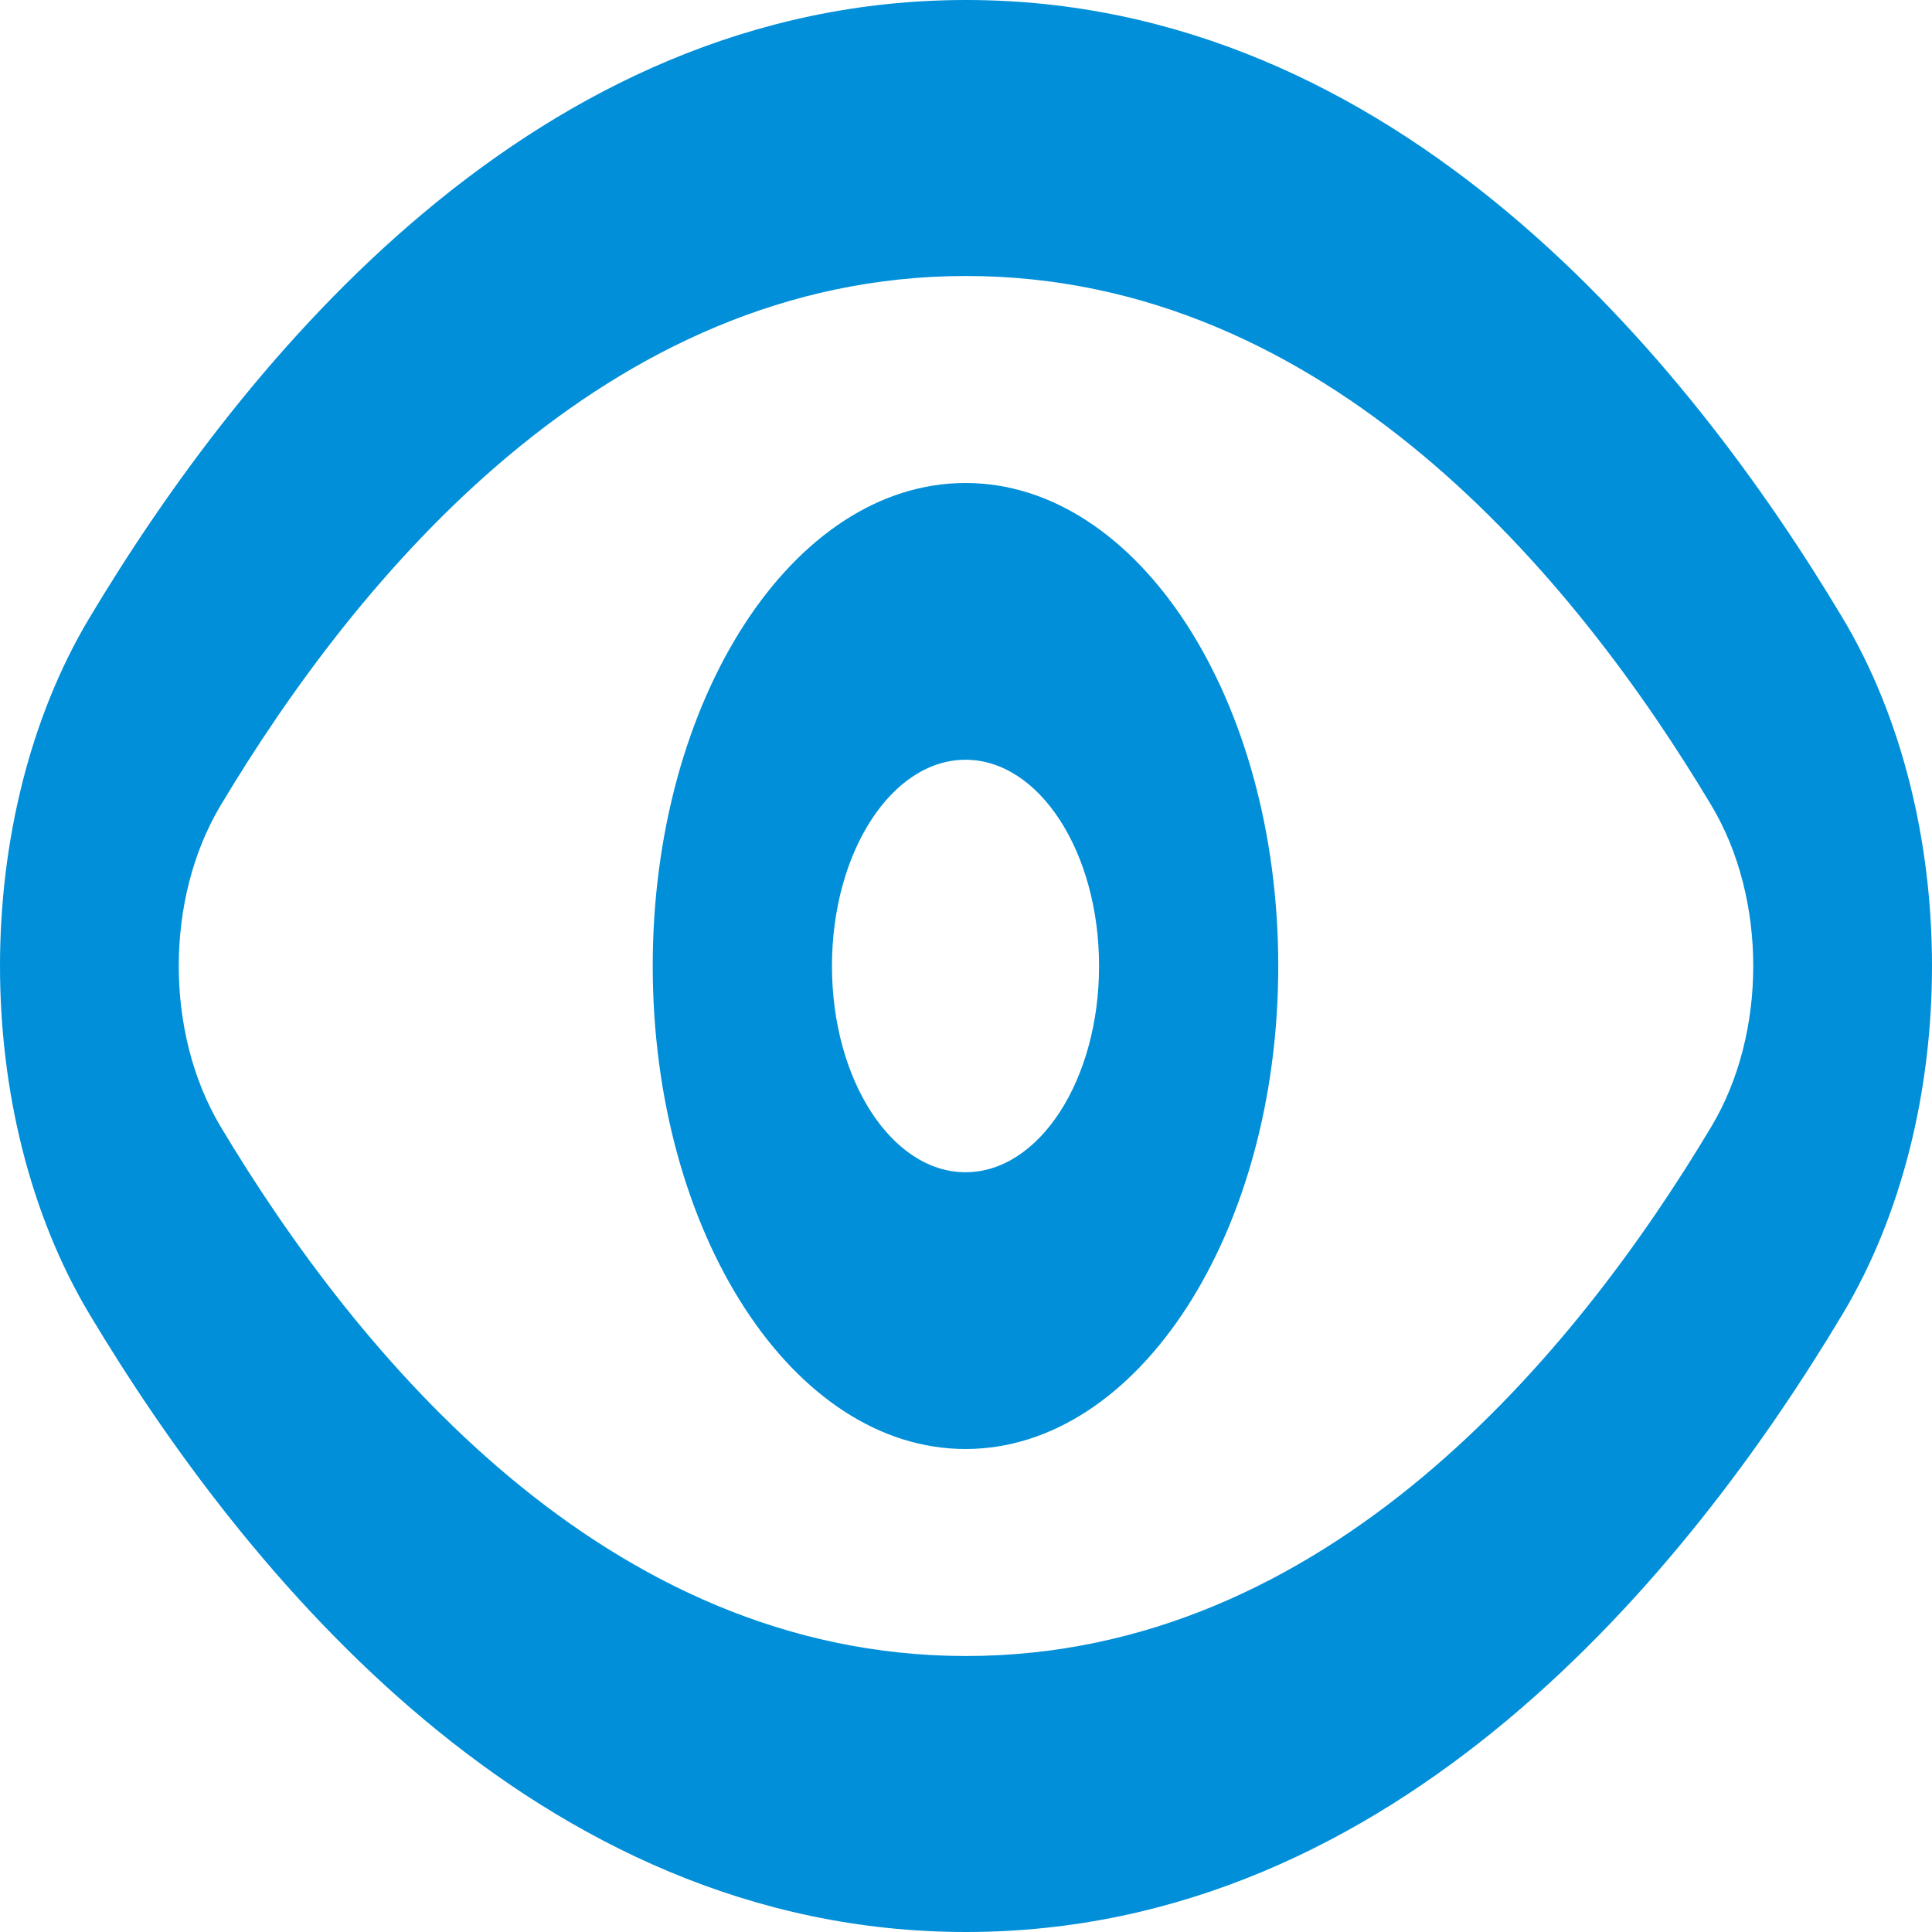 <svg width="40" height="40" viewBox="0 0 40 40" fill="none" xmlns="http://www.w3.org/2000/svg">
<path fill-rule="evenodd" clip-rule="evenodd" d="M19.99 30C23.566 30 26.465 25.523 26.465 20C26.465 14.477 23.566 10 19.99 10C16.413 10 13.514 14.477 13.514 20C13.514 25.523 16.413 30 19.99 30ZM19.99 24.27C18.463 24.27 17.225 22.358 17.225 20C17.225 17.642 18.463 15.73 19.99 15.73C21.517 15.73 22.755 17.642 22.755 20C22.755 22.358 21.517 24.27 19.99 24.27Z" fill="#008FD8"/>
<path fill-rule="evenodd" clip-rule="evenodd" d="M20 0C11.098 0 5.044 7.454 1.848 12.799C-0.616 16.921 -0.616 23.079 1.848 27.201C5.044 32.546 11.098 40 20 40C28.902 40 34.956 32.546 38.152 27.201C40.616 23.079 40.616 16.921 38.152 12.799C34.956 7.454 28.902 0 20 0ZM4.567 16.676C7.397 11.943 12.538 5.714 20 5.714C27.462 5.714 32.603 11.943 35.433 16.676C36.588 18.608 36.588 21.392 35.433 23.324C32.603 28.057 27.462 34.286 20 34.286C12.538 34.286 7.397 28.057 4.567 23.324C3.412 21.392 3.412 18.608 4.567 16.676Z" fill="#008FD8"/>
</svg>
